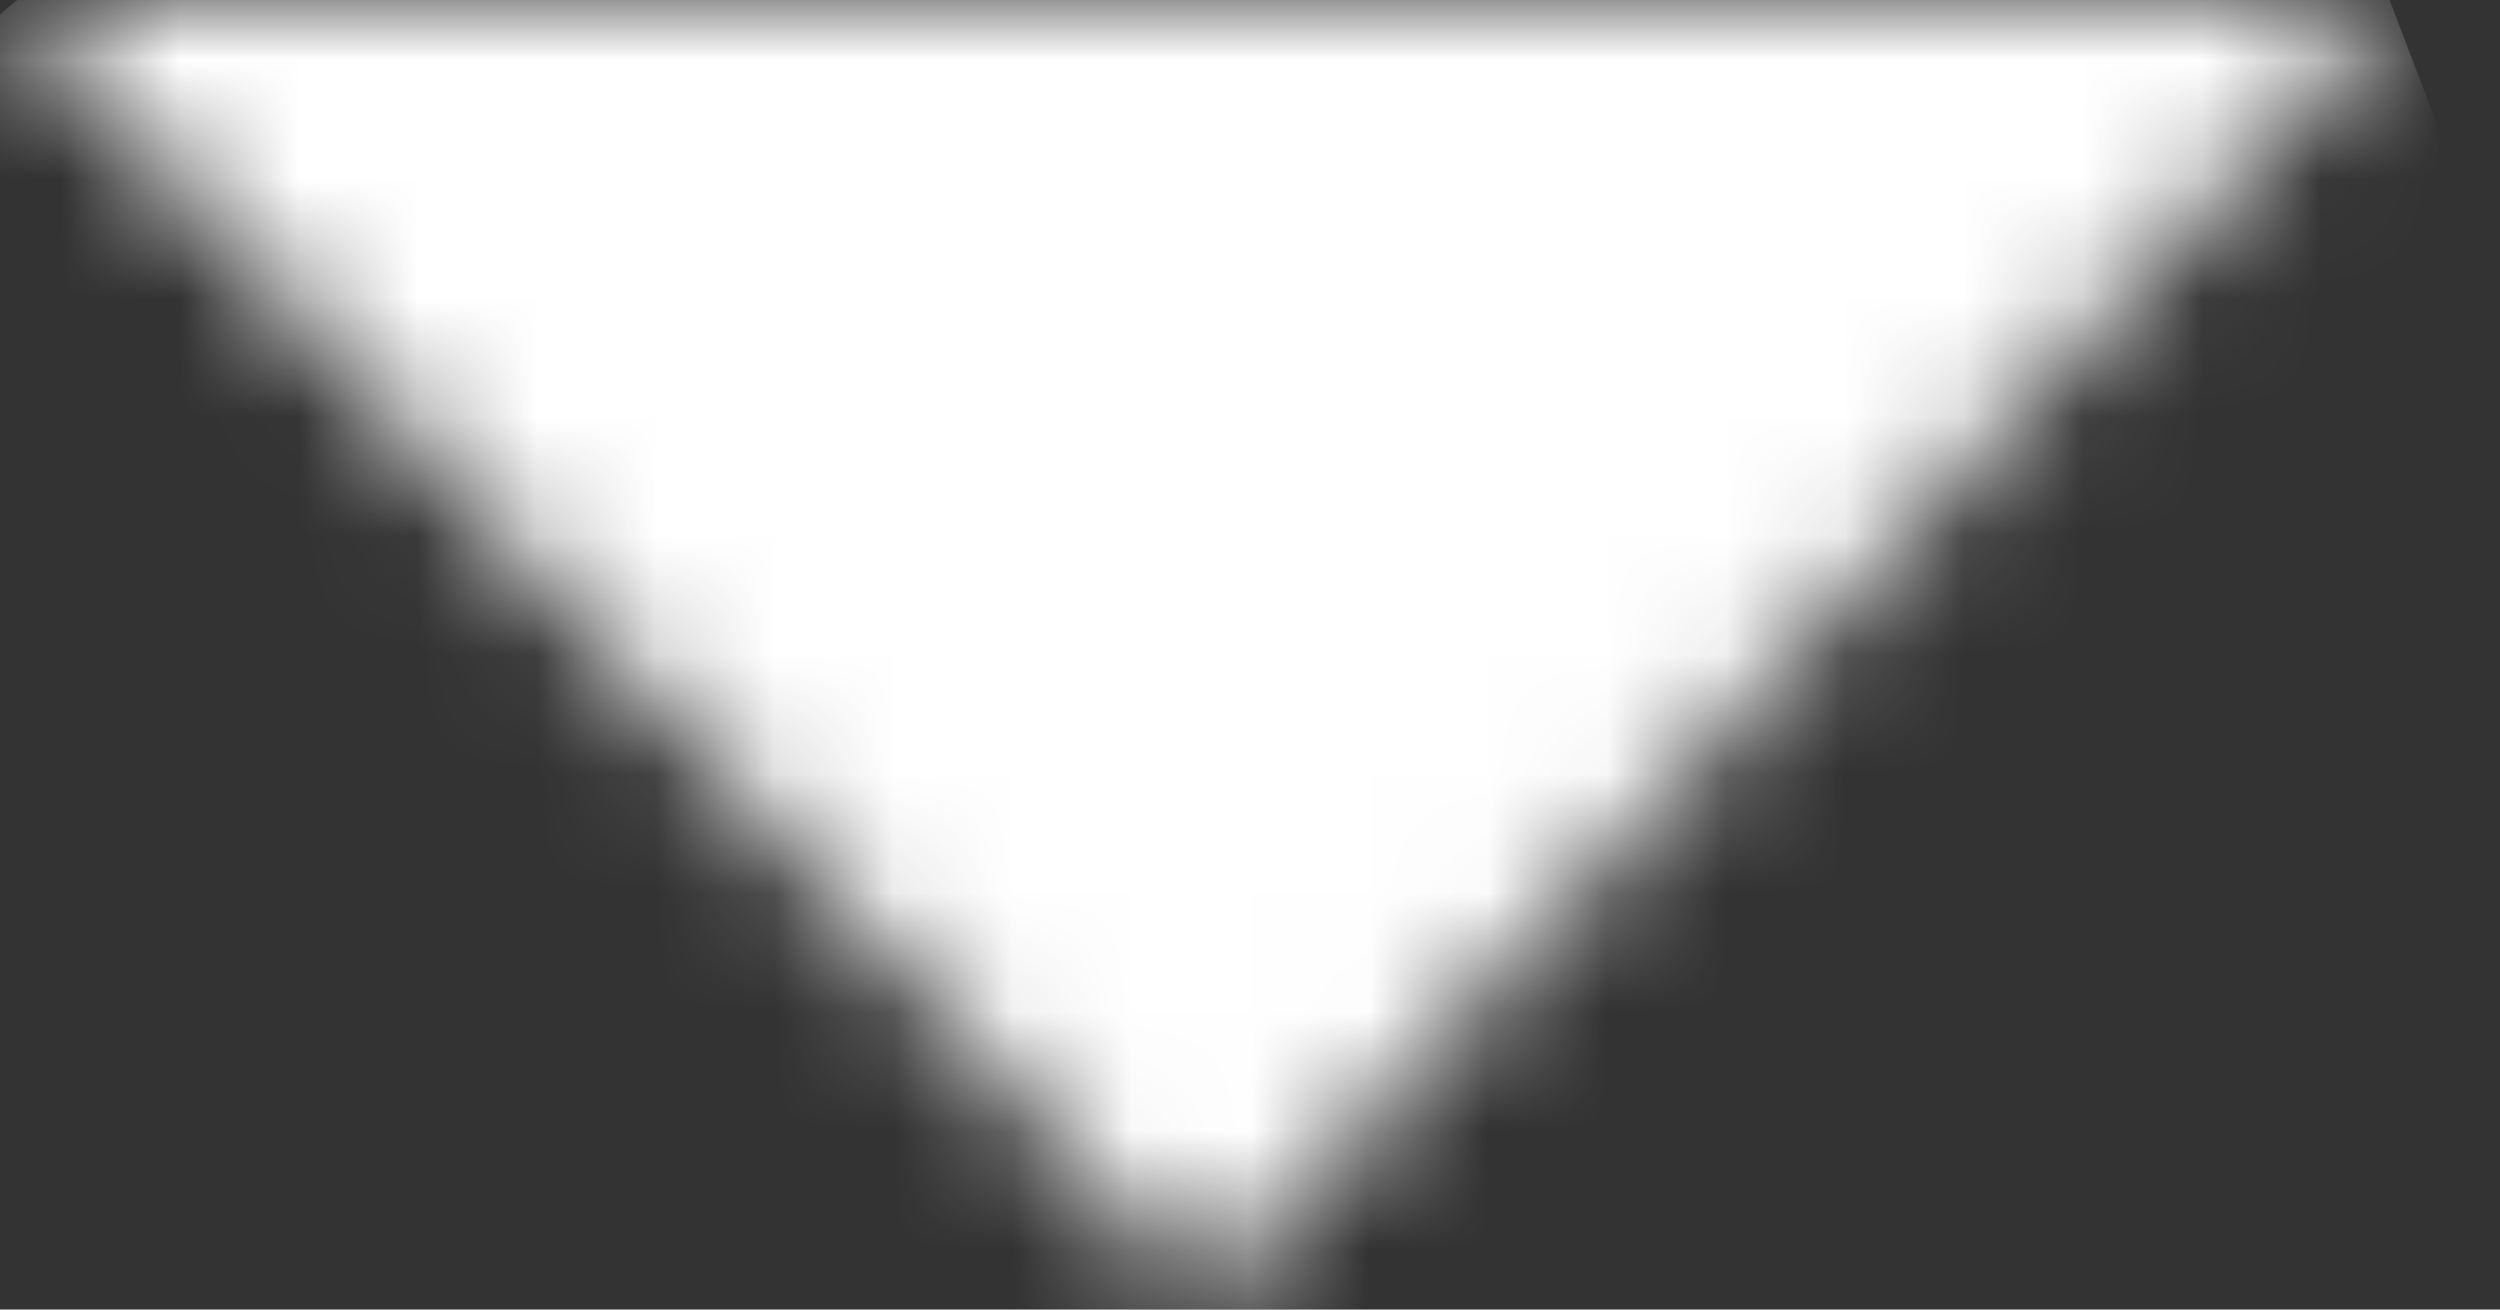 <svg width="21" height="11" viewBox="0 0 21 11" fill="none" xmlns="http://www.w3.org/2000/svg">
<rect x="0" y="0" width="21" height="11" fill="#333333" stroke="none"/>
<mask id="mask0_66_75418" style="mask-type:luminance" maskUnits="userSpaceOnUse" x="0" y="0" width="21" height="11">
<path d="M10.094 10.93L20.084 0.031L0.104 0.031L10.094 10.93Z" fill="white"/>
</mask>
<g mask="url(#mask0_66_75418)">
<path d="M4.919 23.516L23.25 8.305L15.27 -12.551L-3.061 2.66L4.919 23.516Z" fill="white"/>
</g>
</svg>
